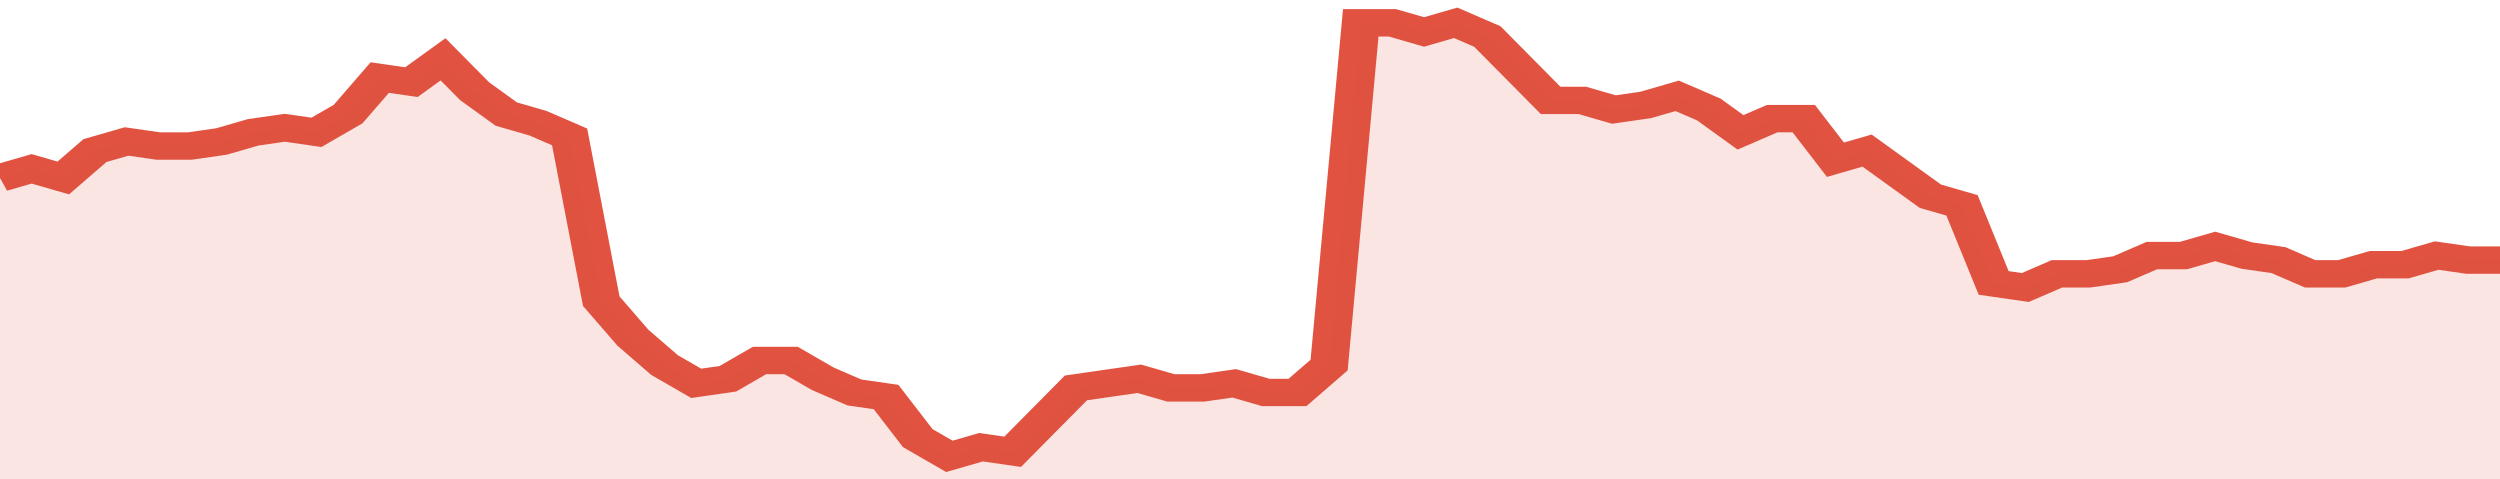 <svg xmlns="http://www.w3.org/2000/svg" viewBox="0 0 395 105" width="120" height="23" preserveAspectRatio="none">
				 <polyline fill="none" stroke="#E15241" stroke-width="6" points="0, 39 5, 37 10, 39 15, 33 20, 31 25, 32 30, 32 35, 31 40, 29 45, 28 50, 29 55, 25 60, 17 65, 18 70, 13 75, 20 80, 25 85, 27 90, 30 95, 66 100, 74 105, 80 110, 84 115, 83 120, 79 125, 79 130, 83 135, 86 140, 87 145, 96 150, 100 155, 98 160, 99 165, 92 170, 85 175, 84 180, 83 185, 85 190, 85 195, 84 200, 86 205, 86 210, 80 215, 5 220, 5 225, 7 230, 5 235, 8 240, 15 245, 22 250, 22 255, 24 260, 23 265, 21 270, 24 275, 29 280, 26 285, 26 290, 35 295, 33 300, 38 305, 43 310, 45 315, 62 320, 63 325, 60 330, 60 335, 59 340, 56 345, 56 350, 54 355, 56 360, 57 365, 60 370, 60 375, 58 380, 58 385, 56 390, 57 395, 57 395, 57 "> </polyline>
				 <polygon fill="#E15241" opacity="0.15" points="0, 105 0, 39 5, 37 10, 39 15, 33 20, 31 25, 32 30, 32 35, 31 40, 29 45, 28 50, 29 55, 25 60, 17 65, 18 70, 13 75, 20 80, 25 85, 27 90, 30 95, 66 100, 74 105, 80 110, 84 115, 83 120, 79 125, 79 130, 83 135, 86 140, 87 145, 96 150, 100 155, 98 160, 99 165, 92 170, 85 175, 84 180, 83 185, 85 190, 85 195, 84 200, 86 205, 86 210, 80 215, 5 220, 5 225, 7 230, 5 235, 8 240, 15 245, 22 250, 22 255, 24 260, 23 265, 21 270, 24 275, 29 280, 26 285, 26 290, 35 295, 33 300, 38 305, 43 310, 45 315, 62 320, 63 325, 60 330, 60 335, 59 340, 56 345, 56 350, 54 355, 56 360, 57 365, 60 370, 60 375, 58 380, 58 385, 56 390, 57 395, 57 395, 105 "></polygon>
			</svg>